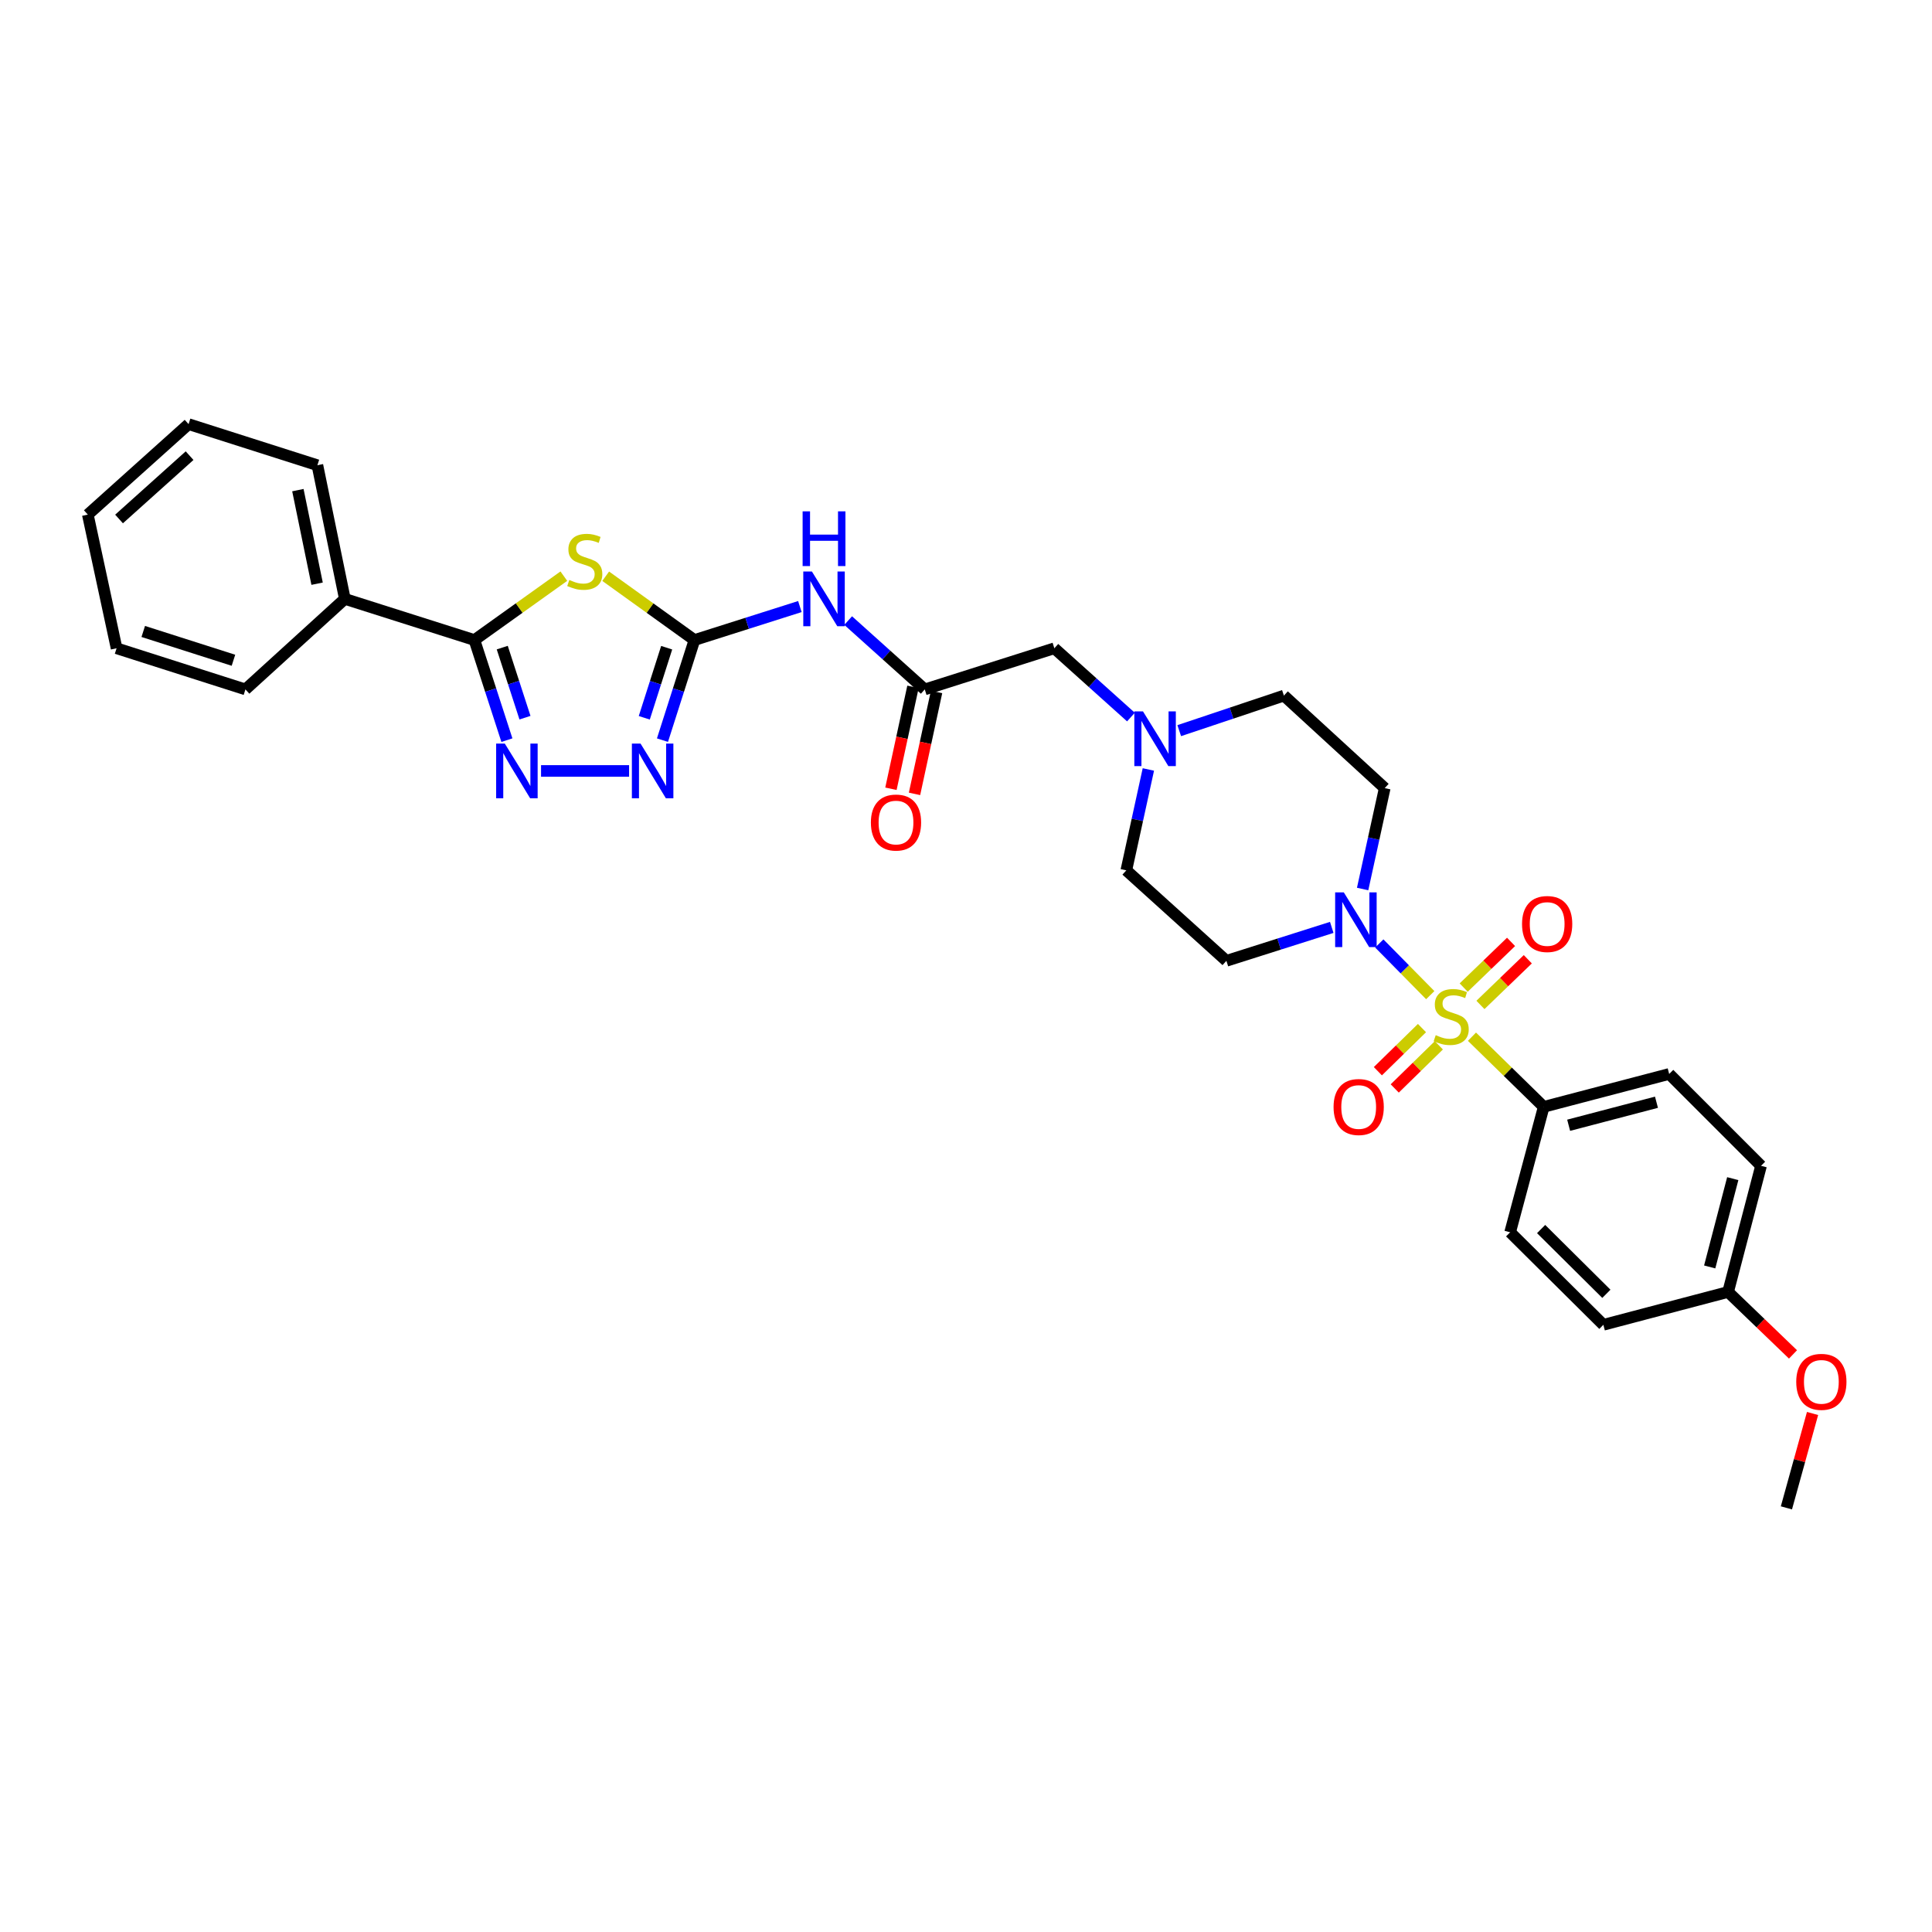 <?xml version='1.0' encoding='iso-8859-1'?>
<svg version='1.1' baseProfile='full'
              xmlns='http://www.w3.org/2000/svg'
                      xmlns:rdkit='http://www.rdkit.org/xml'
                      xmlns:xlink='http://www.w3.org/1999/xlink'
                  xml:space='preserve'
width='1000px' height='1000px' viewBox='0 0 1000 1000'>
<!-- END OF HEADER -->
<rect style='opacity:1.0;fill:#FFFFFF;stroke:none' width='1000' height='1000' x='0' y='0'> </rect>
<path class='bond-4' d='M 740.298,515.087 L 727.109,501.711' style='fill:none;fill-rule:evenodd;stroke:#CCCC00;stroke-width:6px;stroke-linecap:butt;stroke-linejoin:miter;stroke-opacity:1' />
<path class='bond-4' d='M 727.109,501.711 L 713.92,488.335' style='fill:none;fill-rule:evenodd;stroke:#0000FF;stroke-width:6px;stroke-linecap:butt;stroke-linejoin:miter;stroke-opacity:1' />
<path class='bond-8' d='M 761.888,536.594 L 780.455,554.749' style='fill:none;fill-rule:evenodd;stroke:#CCCC00;stroke-width:6px;stroke-linecap:butt;stroke-linejoin:miter;stroke-opacity:1' />
<path class='bond-8' d='M 780.455,554.749 L 799.022,572.904' style='fill:none;fill-rule:evenodd;stroke:#000000;stroke-width:6px;stroke-linecap:butt;stroke-linejoin:miter;stroke-opacity:1' />
<path class='bond-10' d='M 766.273,520.153 L 778.531,508.333' style='fill:none;fill-rule:evenodd;stroke:#CCCC00;stroke-width:6px;stroke-linecap:butt;stroke-linejoin:miter;stroke-opacity:1' />
<path class='bond-10' d='M 778.531,508.333 L 790.789,496.513' style='fill:none;fill-rule:evenodd;stroke:#FF0000;stroke-width:6px;stroke-linecap:butt;stroke-linejoin:miter;stroke-opacity:1' />
<path class='bond-10' d='M 757.605,511.164 L 769.863,499.344' style='fill:none;fill-rule:evenodd;stroke:#CCCC00;stroke-width:6px;stroke-linecap:butt;stroke-linejoin:miter;stroke-opacity:1' />
<path class='bond-10' d='M 769.863,499.344 L 782.122,487.524' style='fill:none;fill-rule:evenodd;stroke:#FF0000;stroke-width:6px;stroke-linecap:butt;stroke-linejoin:miter;stroke-opacity:1' />
<path class='bond-11' d='M 736.014,532.131 L 724.6,543.294' style='fill:none;fill-rule:evenodd;stroke:#CCCC00;stroke-width:6px;stroke-linecap:butt;stroke-linejoin:miter;stroke-opacity:1' />
<path class='bond-11' d='M 724.6,543.294 L 713.185,554.457' style='fill:none;fill-rule:evenodd;stroke:#FF0000;stroke-width:6px;stroke-linecap:butt;stroke-linejoin:miter;stroke-opacity:1' />
<path class='bond-11' d='M 744.745,541.059 L 733.331,552.222' style='fill:none;fill-rule:evenodd;stroke:#CCCC00;stroke-width:6px;stroke-linecap:butt;stroke-linejoin:miter;stroke-opacity:1' />
<path class='bond-11' d='M 733.331,552.222 L 721.916,563.385' style='fill:none;fill-rule:evenodd;stroke:#FF0000;stroke-width:6px;stroke-linecap:butt;stroke-linejoin:miter;stroke-opacity:1' />
<path class='bond-0' d='M 313.505,298.256 L 336.475,314.77' style='fill:none;fill-rule:evenodd;stroke:#CCCC00;stroke-width:6px;stroke-linecap:butt;stroke-linejoin:miter;stroke-opacity:1' />
<path class='bond-0' d='M 336.475,314.77 L 359.445,331.284' style='fill:none;fill-rule:evenodd;stroke:#000000;stroke-width:6px;stroke-linecap:butt;stroke-linejoin:miter;stroke-opacity:1' />
<path class='bond-2' d='M 291.842,298.214 L 268.702,314.749' style='fill:none;fill-rule:evenodd;stroke:#CCCC00;stroke-width:6px;stroke-linecap:butt;stroke-linejoin:miter;stroke-opacity:1' />
<path class='bond-2' d='M 268.702,314.749 L 245.562,331.284' style='fill:none;fill-rule:evenodd;stroke:#000000;stroke-width:6px;stroke-linecap:butt;stroke-linejoin:miter;stroke-opacity:1' />
<path class='bond-1' d='M 359.445,331.284 L 386.731,322.62' style='fill:none;fill-rule:evenodd;stroke:#000000;stroke-width:6px;stroke-linecap:butt;stroke-linejoin:miter;stroke-opacity:1' />
<path class='bond-1' d='M 386.731,322.62 L 414.016,313.955' style='fill:none;fill-rule:evenodd;stroke:#0000FF;stroke-width:6px;stroke-linecap:butt;stroke-linejoin:miter;stroke-opacity:1' />
<path class='bond-5' d='M 359.445,331.284 L 351.169,357.193' style='fill:none;fill-rule:evenodd;stroke:#000000;stroke-width:6px;stroke-linecap:butt;stroke-linejoin:miter;stroke-opacity:1' />
<path class='bond-5' d='M 351.169,357.193 L 342.892,383.103' style='fill:none;fill-rule:evenodd;stroke:#0000FF;stroke-width:6px;stroke-linecap:butt;stroke-linejoin:miter;stroke-opacity:1' />
<path class='bond-5' d='M 345.067,335.257 L 339.274,353.394' style='fill:none;fill-rule:evenodd;stroke:#000000;stroke-width:6px;stroke-linecap:butt;stroke-linejoin:miter;stroke-opacity:1' />
<path class='bond-5' d='M 339.274,353.394 L 333.48,371.53' style='fill:none;fill-rule:evenodd;stroke:#0000FF;stroke-width:6px;stroke-linecap:butt;stroke-linejoin:miter;stroke-opacity:1' />
<path class='bond-14' d='M 245.562,331.284 L 178.492,309.986' style='fill:none;fill-rule:evenodd;stroke:#000000;stroke-width:6px;stroke-linecap:butt;stroke-linejoin:miter;stroke-opacity:1' />
<path class='bond-33' d='M 245.562,331.284 L 253.968,357.192' style='fill:none;fill-rule:evenodd;stroke:#000000;stroke-width:6px;stroke-linecap:butt;stroke-linejoin:miter;stroke-opacity:1' />
<path class='bond-33' d='M 253.968,357.192 L 262.374,383.1' style='fill:none;fill-rule:evenodd;stroke:#0000FF;stroke-width:6px;stroke-linecap:butt;stroke-linejoin:miter;stroke-opacity:1' />
<path class='bond-33' d='M 259.961,335.203 L 265.846,353.338' style='fill:none;fill-rule:evenodd;stroke:#000000;stroke-width:6px;stroke-linecap:butt;stroke-linejoin:miter;stroke-opacity:1' />
<path class='bond-33' d='M 265.846,353.338 L 271.73,371.474' style='fill:none;fill-rule:evenodd;stroke:#0000FF;stroke-width:6px;stroke-linecap:butt;stroke-linejoin:miter;stroke-opacity:1' />
<path class='bond-3' d='M 280.043,399.041 L 325.617,399.041' style='fill:none;fill-rule:evenodd;stroke:#0000FF;stroke-width:6px;stroke-linecap:butt;stroke-linejoin:miter;stroke-opacity:1' />
<path class='bond-12' d='M 689.311,480.018 L 662.046,488.67' style='fill:none;fill-rule:evenodd;stroke:#0000FF;stroke-width:6px;stroke-linecap:butt;stroke-linejoin:miter;stroke-opacity:1' />
<path class='bond-12' d='M 662.046,488.67 L 634.781,497.322' style='fill:none;fill-rule:evenodd;stroke:#000000;stroke-width:6px;stroke-linecap:butt;stroke-linejoin:miter;stroke-opacity:1' />
<path class='bond-13' d='M 705.293,460.149 L 711.012,434.038' style='fill:none;fill-rule:evenodd;stroke:#0000FF;stroke-width:6px;stroke-linecap:butt;stroke-linejoin:miter;stroke-opacity:1' />
<path class='bond-13' d='M 711.012,434.038 L 716.732,407.928' style='fill:none;fill-rule:evenodd;stroke:#000000;stroke-width:6px;stroke-linecap:butt;stroke-linejoin:miter;stroke-opacity:1' />
<path class='bond-6' d='M 439.008,321.212 L 458.832,339.027' style='fill:none;fill-rule:evenodd;stroke:#0000FF;stroke-width:6px;stroke-linecap:butt;stroke-linejoin:miter;stroke-opacity:1' />
<path class='bond-6' d='M 458.832,339.027 L 478.656,356.841' style='fill:none;fill-rule:evenodd;stroke:#000000;stroke-width:6px;stroke-linecap:butt;stroke-linejoin:miter;stroke-opacity:1' />
<path class='bond-7' d='M 478.656,356.841 L 545.726,335.544' style='fill:none;fill-rule:evenodd;stroke:#000000;stroke-width:6px;stroke-linecap:butt;stroke-linejoin:miter;stroke-opacity:1' />
<path class='bond-16' d='M 472.554,355.521 L 466.849,381.894' style='fill:none;fill-rule:evenodd;stroke:#000000;stroke-width:6px;stroke-linecap:butt;stroke-linejoin:miter;stroke-opacity:1' />
<path class='bond-16' d='M 466.849,381.894 L 461.145,408.266' style='fill:none;fill-rule:evenodd;stroke:#FF0000;stroke-width:6px;stroke-linecap:butt;stroke-linejoin:miter;stroke-opacity:1' />
<path class='bond-16' d='M 484.759,358.161 L 479.054,384.534' style='fill:none;fill-rule:evenodd;stroke:#000000;stroke-width:6px;stroke-linecap:butt;stroke-linejoin:miter;stroke-opacity:1' />
<path class='bond-16' d='M 479.054,384.534 L 473.35,410.906' style='fill:none;fill-rule:evenodd;stroke:#FF0000;stroke-width:6px;stroke-linecap:butt;stroke-linejoin:miter;stroke-opacity:1' />
<path class='bond-19' d='M 799.022,572.904 L 863.963,555.88' style='fill:none;fill-rule:evenodd;stroke:#000000;stroke-width:6px;stroke-linecap:butt;stroke-linejoin:miter;stroke-opacity:1' />
<path class='bond-19' d='M 811.93,582.43 L 857.388,570.513' style='fill:none;fill-rule:evenodd;stroke:#000000;stroke-width:6px;stroke-linecap:butt;stroke-linejoin:miter;stroke-opacity:1' />
<path class='bond-20' d='M 799.022,572.904 L 781.644,637.831' style='fill:none;fill-rule:evenodd;stroke:#000000;stroke-width:6px;stroke-linecap:butt;stroke-linejoin:miter;stroke-opacity:1' />
<path class='bond-9' d='M 610.366,378.185 L 637.457,369.112' style='fill:none;fill-rule:evenodd;stroke:#0000FF;stroke-width:6px;stroke-linecap:butt;stroke-linejoin:miter;stroke-opacity:1' />
<path class='bond-9' d='M 637.457,369.112 L 664.549,360.039' style='fill:none;fill-rule:evenodd;stroke:#000000;stroke-width:6px;stroke-linecap:butt;stroke-linejoin:miter;stroke-opacity:1' />
<path class='bond-15' d='M 585.375,371.152 L 565.551,353.348' style='fill:none;fill-rule:evenodd;stroke:#0000FF;stroke-width:6px;stroke-linecap:butt;stroke-linejoin:miter;stroke-opacity:1' />
<path class='bond-15' d='M 565.551,353.348 L 545.726,335.544' style='fill:none;fill-rule:evenodd;stroke:#000000;stroke-width:6px;stroke-linecap:butt;stroke-linejoin:miter;stroke-opacity:1' />
<path class='bond-32' d='M 594.392,398.274 L 588.686,424.385' style='fill:none;fill-rule:evenodd;stroke:#0000FF;stroke-width:6px;stroke-linecap:butt;stroke-linejoin:miter;stroke-opacity:1' />
<path class='bond-32' d='M 588.686,424.385 L 582.98,450.495' style='fill:none;fill-rule:evenodd;stroke:#000000;stroke-width:6px;stroke-linecap:butt;stroke-linejoin:miter;stroke-opacity:1' />
<path class='bond-18' d='M 634.781,497.322 L 582.98,450.495' style='fill:none;fill-rule:evenodd;stroke:#000000;stroke-width:6px;stroke-linecap:butt;stroke-linejoin:miter;stroke-opacity:1' />
<path class='bond-17' d='M 716.732,407.928 L 664.549,360.039' style='fill:none;fill-rule:evenodd;stroke:#000000;stroke-width:6px;stroke-linecap:butt;stroke-linejoin:miter;stroke-opacity:1' />
<path class='bond-25' d='M 178.492,309.986 L 164.284,240.8' style='fill:none;fill-rule:evenodd;stroke:#000000;stroke-width:6px;stroke-linecap:butt;stroke-linejoin:miter;stroke-opacity:1' />
<path class='bond-25' d='M 164.129,302.12 L 154.183,253.69' style='fill:none;fill-rule:evenodd;stroke:#000000;stroke-width:6px;stroke-linecap:butt;stroke-linejoin:miter;stroke-opacity:1' />
<path class='bond-26' d='M 178.492,309.986 L 127.038,356.841' style='fill:none;fill-rule:evenodd;stroke:#000000;stroke-width:6px;stroke-linecap:butt;stroke-linejoin:miter;stroke-opacity:1' />
<path class='bond-23' d='M 863.963,555.88 L 911.511,603.422' style='fill:none;fill-rule:evenodd;stroke:#000000;stroke-width:6px;stroke-linecap:butt;stroke-linejoin:miter;stroke-opacity:1' />
<path class='bond-22' d='M 781.644,637.831 L 829.9,685.719' style='fill:none;fill-rule:evenodd;stroke:#000000;stroke-width:6px;stroke-linecap:butt;stroke-linejoin:miter;stroke-opacity:1' />
<path class='bond-22' d='M 797.679,636.151 L 831.458,669.673' style='fill:none;fill-rule:evenodd;stroke:#000000;stroke-width:6px;stroke-linecap:butt;stroke-linejoin:miter;stroke-opacity:1' />
<path class='bond-21' d='M 894.459,668.716 L 829.9,685.719' style='fill:none;fill-rule:evenodd;stroke:#000000;stroke-width:6px;stroke-linecap:butt;stroke-linejoin:miter;stroke-opacity:1' />
<path class='bond-24' d='M 894.459,668.716 L 911.257,684.879' style='fill:none;fill-rule:evenodd;stroke:#000000;stroke-width:6px;stroke-linecap:butt;stroke-linejoin:miter;stroke-opacity:1' />
<path class='bond-24' d='M 911.257,684.879 L 928.055,701.041' style='fill:none;fill-rule:evenodd;stroke:#FF0000;stroke-width:6px;stroke-linecap:butt;stroke-linejoin:miter;stroke-opacity:1' />
<path class='bond-31' d='M 894.459,668.716 L 911.511,603.422' style='fill:none;fill-rule:evenodd;stroke:#000000;stroke-width:6px;stroke-linecap:butt;stroke-linejoin:miter;stroke-opacity:1' />
<path class='bond-31' d='M 884.935,655.767 L 896.871,610.061' style='fill:none;fill-rule:evenodd;stroke:#000000;stroke-width:6px;stroke-linecap:butt;stroke-linejoin:miter;stroke-opacity:1' />
<path class='bond-27' d='M 938.173,731.616 L 931.408,756.042' style='fill:none;fill-rule:evenodd;stroke:#FF0000;stroke-width:6px;stroke-linecap:butt;stroke-linejoin:miter;stroke-opacity:1' />
<path class='bond-27' d='M 931.408,756.042 L 924.644,780.469' style='fill:none;fill-rule:evenodd;stroke:#000000;stroke-width:6px;stroke-linecap:butt;stroke-linejoin:miter;stroke-opacity:1' />
<path class='bond-28' d='M 164.284,240.8 L 97.609,219.531' style='fill:none;fill-rule:evenodd;stroke:#000000;stroke-width:6px;stroke-linecap:butt;stroke-linejoin:miter;stroke-opacity:1' />
<path class='bond-29' d='M 127.038,356.841 L 60.342,335.544' style='fill:none;fill-rule:evenodd;stroke:#000000;stroke-width:6px;stroke-linecap:butt;stroke-linejoin:miter;stroke-opacity:1' />
<path class='bond-29' d='M 120.832,341.751 L 74.145,326.843' style='fill:none;fill-rule:evenodd;stroke:#000000;stroke-width:6px;stroke-linecap:butt;stroke-linejoin:miter;stroke-opacity:1' />
<path class='bond-34' d='M 97.609,219.531 L 45.455,266.358' style='fill:none;fill-rule:evenodd;stroke:#000000;stroke-width:6px;stroke-linecap:butt;stroke-linejoin:miter;stroke-opacity:1' />
<path class='bond-34' d='M 98.129,235.846 L 61.62,268.625' style='fill:none;fill-rule:evenodd;stroke:#000000;stroke-width:6px;stroke-linecap:butt;stroke-linejoin:miter;stroke-opacity:1' />
<path class='bond-30' d='M 60.342,335.544 L 45.455,266.358' style='fill:none;fill-rule:evenodd;stroke:#000000;stroke-width:6px;stroke-linecap:butt;stroke-linejoin:miter;stroke-opacity:1' />
<path  class='atom-0' d='M 743.134 535.797
Q 743.454 535.917, 744.774 536.477
Q 746.094 537.037, 747.534 537.397
Q 749.014 537.717, 750.454 537.717
Q 753.134 537.717, 754.694 536.437
Q 756.254 535.117, 756.254 532.837
Q 756.254 531.277, 755.454 530.317
Q 754.694 529.357, 753.494 528.837
Q 752.294 528.317, 750.294 527.717
Q 747.774 526.957, 746.254 526.237
Q 744.774 525.517, 743.694 523.997
Q 742.654 522.477, 742.654 519.917
Q 742.654 516.357, 745.054 514.157
Q 747.494 511.957, 752.294 511.957
Q 755.574 511.957, 759.294 513.517
L 758.374 516.597
Q 754.974 515.197, 752.414 515.197
Q 749.654 515.197, 748.134 516.357
Q 746.614 517.477, 746.654 519.437
Q 746.654 520.957, 747.414 521.877
Q 748.214 522.797, 749.334 523.317
Q 750.494 523.837, 752.414 524.437
Q 754.974 525.237, 756.494 526.037
Q 758.014 526.837, 759.094 528.477
Q 760.214 530.077, 760.214 532.837
Q 760.214 536.757, 757.574 538.877
Q 754.974 540.957, 750.614 540.957
Q 748.094 540.957, 746.174 540.397
Q 744.294 539.877, 742.054 538.957
L 743.134 535.797
' fill='#CCCC00'/>
<path  class='atom-1' d='M 294.677 300.192
Q 294.997 300.312, 296.317 300.872
Q 297.637 301.432, 299.077 301.792
Q 300.557 302.112, 301.997 302.112
Q 304.677 302.112, 306.237 300.832
Q 307.797 299.512, 307.797 297.232
Q 307.797 295.672, 306.997 294.712
Q 306.237 293.752, 305.037 293.232
Q 303.837 292.712, 301.837 292.112
Q 299.317 291.352, 297.797 290.632
Q 296.317 289.912, 295.237 288.392
Q 294.197 286.872, 294.197 284.312
Q 294.197 280.752, 296.597 278.552
Q 299.037 276.352, 303.837 276.352
Q 307.117 276.352, 310.837 277.912
L 309.917 280.992
Q 306.517 279.592, 303.957 279.592
Q 301.197 279.592, 299.677 280.752
Q 298.157 281.872, 298.197 283.832
Q 298.197 285.352, 298.957 286.272
Q 299.757 287.192, 300.877 287.712
Q 302.037 288.232, 303.957 288.832
Q 306.517 289.632, 308.037 290.432
Q 309.557 291.232, 310.637 292.872
Q 311.757 294.472, 311.757 297.232
Q 311.757 301.152, 309.117 303.272
Q 306.517 305.352, 302.157 305.352
Q 299.637 305.352, 297.717 304.792
Q 295.837 304.272, 293.597 303.352
L 294.677 300.192
' fill='#CCCC00'/>
<path  class='atom-4' d='M 261.286 384.881
L 270.566 399.881
Q 271.486 401.361, 272.966 404.041
Q 274.446 406.721, 274.526 406.881
L 274.526 384.881
L 278.286 384.881
L 278.286 413.201
L 274.406 413.201
L 264.446 396.801
Q 263.286 394.881, 262.046 392.681
Q 260.846 390.481, 260.486 389.801
L 260.486 413.201
L 256.806 413.201
L 256.806 384.881
L 261.286 384.881
' fill='#0000FF'/>
<path  class='atom-5' d='M 695.55 461.892
L 704.83 476.892
Q 705.75 478.372, 707.23 481.052
Q 708.71 483.732, 708.79 483.892
L 708.79 461.892
L 712.55 461.892
L 712.55 490.212
L 708.67 490.212
L 698.71 473.812
Q 697.55 471.892, 696.31 469.692
Q 695.11 467.492, 694.75 466.812
L 694.75 490.212
L 691.07 490.212
L 691.07 461.892
L 695.55 461.892
' fill='#0000FF'/>
<path  class='atom-6' d='M 331.541 384.881
L 340.821 399.881
Q 341.741 401.361, 343.221 404.041
Q 344.701 406.721, 344.781 406.881
L 344.781 384.881
L 348.541 384.881
L 348.541 413.201
L 344.661 413.201
L 334.701 396.801
Q 333.541 394.881, 332.301 392.681
Q 331.101 390.481, 330.741 389.801
L 330.741 413.201
L 327.061 413.201
L 327.061 384.881
L 331.541 384.881
' fill='#0000FF'/>
<path  class='atom-7' d='M 420.255 295.826
L 429.535 310.826
Q 430.455 312.306, 431.935 314.986
Q 433.415 317.666, 433.495 317.826
L 433.495 295.826
L 437.255 295.826
L 437.255 324.146
L 433.375 324.146
L 423.415 307.746
Q 422.255 305.826, 421.015 303.626
Q 419.815 301.426, 419.455 300.746
L 419.455 324.146
L 415.775 324.146
L 415.775 295.826
L 420.255 295.826
' fill='#0000FF'/>
<path  class='atom-7' d='M 415.435 264.674
L 419.275 264.674
L 419.275 276.714
L 433.755 276.714
L 433.755 264.674
L 437.595 264.674
L 437.595 292.994
L 433.755 292.994
L 433.755 279.914
L 419.275 279.914
L 419.275 292.994
L 415.435 292.994
L 415.435 264.674
' fill='#0000FF'/>
<path  class='atom-10' d='M 591.607 368.211
L 600.887 383.211
Q 601.807 384.691, 603.287 387.371
Q 604.767 390.051, 604.847 390.211
L 604.847 368.211
L 608.607 368.211
L 608.607 396.531
L 604.727 396.531
L 594.767 380.131
Q 593.607 378.211, 592.367 376.011
Q 591.167 373.811, 590.807 373.131
L 590.807 396.531
L 587.127 396.531
L 587.127 368.211
L 591.607 368.211
' fill='#0000FF'/>
<path  class='atom-11' d='M 787.805 478.262
Q 787.805 471.462, 791.165 467.662
Q 794.525 463.862, 800.805 463.862
Q 807.085 463.862, 810.445 467.662
Q 813.805 471.462, 813.805 478.262
Q 813.805 485.142, 810.405 489.062
Q 807.005 492.942, 800.805 492.942
Q 794.565 492.942, 791.165 489.062
Q 787.805 485.182, 787.805 478.262
M 800.805 489.742
Q 805.125 489.742, 807.445 486.862
Q 809.805 483.942, 809.805 478.262
Q 809.805 472.702, 807.445 469.902
Q 805.125 467.062, 800.805 467.062
Q 796.485 467.062, 794.125 469.862
Q 791.805 472.662, 791.805 478.262
Q 791.805 483.982, 794.125 486.862
Q 796.485 489.742, 800.805 489.742
' fill='#FF0000'/>
<path  class='atom-12' d='M 690.252 572.984
Q 690.252 566.184, 693.612 562.384
Q 696.972 558.584, 703.252 558.584
Q 709.532 558.584, 712.892 562.384
Q 716.252 566.184, 716.252 572.984
Q 716.252 579.864, 712.852 583.784
Q 709.452 587.664, 703.252 587.664
Q 697.012 587.664, 693.612 583.784
Q 690.252 579.904, 690.252 572.984
M 703.252 584.464
Q 707.572 584.464, 709.892 581.584
Q 712.252 578.664, 712.252 572.984
Q 712.252 567.424, 709.892 564.624
Q 707.572 561.784, 703.252 561.784
Q 698.932 561.784, 696.572 564.584
Q 694.252 567.384, 694.252 572.984
Q 694.252 578.704, 696.572 581.584
Q 698.932 584.464, 703.252 584.464
' fill='#FF0000'/>
<path  class='atom-17' d='M 450.769 425.746
Q 450.769 418.946, 454.129 415.146
Q 457.489 411.346, 463.769 411.346
Q 470.049 411.346, 473.409 415.146
Q 476.769 418.946, 476.769 425.746
Q 476.769 432.626, 473.369 436.546
Q 469.969 440.426, 463.769 440.426
Q 457.529 440.426, 454.129 436.546
Q 450.769 432.666, 450.769 425.746
M 463.769 437.226
Q 468.089 437.226, 470.409 434.346
Q 472.769 431.426, 472.769 425.746
Q 472.769 420.186, 470.409 417.386
Q 468.089 414.546, 463.769 414.546
Q 459.449 414.546, 457.089 417.346
Q 454.769 420.146, 454.769 425.746
Q 454.769 431.466, 457.089 434.346
Q 459.449 437.226, 463.769 437.226
' fill='#FF0000'/>
<path  class='atom-25' d='M 929.729 715.241
Q 929.729 708.441, 933.089 704.641
Q 936.449 700.841, 942.729 700.841
Q 949.009 700.841, 952.369 704.641
Q 955.729 708.441, 955.729 715.241
Q 955.729 722.121, 952.329 726.041
Q 948.929 729.921, 942.729 729.921
Q 936.489 729.921, 933.089 726.041
Q 929.729 722.161, 929.729 715.241
M 942.729 726.721
Q 947.049 726.721, 949.369 723.841
Q 951.729 720.921, 951.729 715.241
Q 951.729 709.681, 949.369 706.881
Q 947.049 704.041, 942.729 704.041
Q 938.409 704.041, 936.049 706.841
Q 933.729 709.641, 933.729 715.241
Q 933.729 720.961, 936.049 723.841
Q 938.409 726.721, 942.729 726.721
' fill='#FF0000'/>
</svg>
